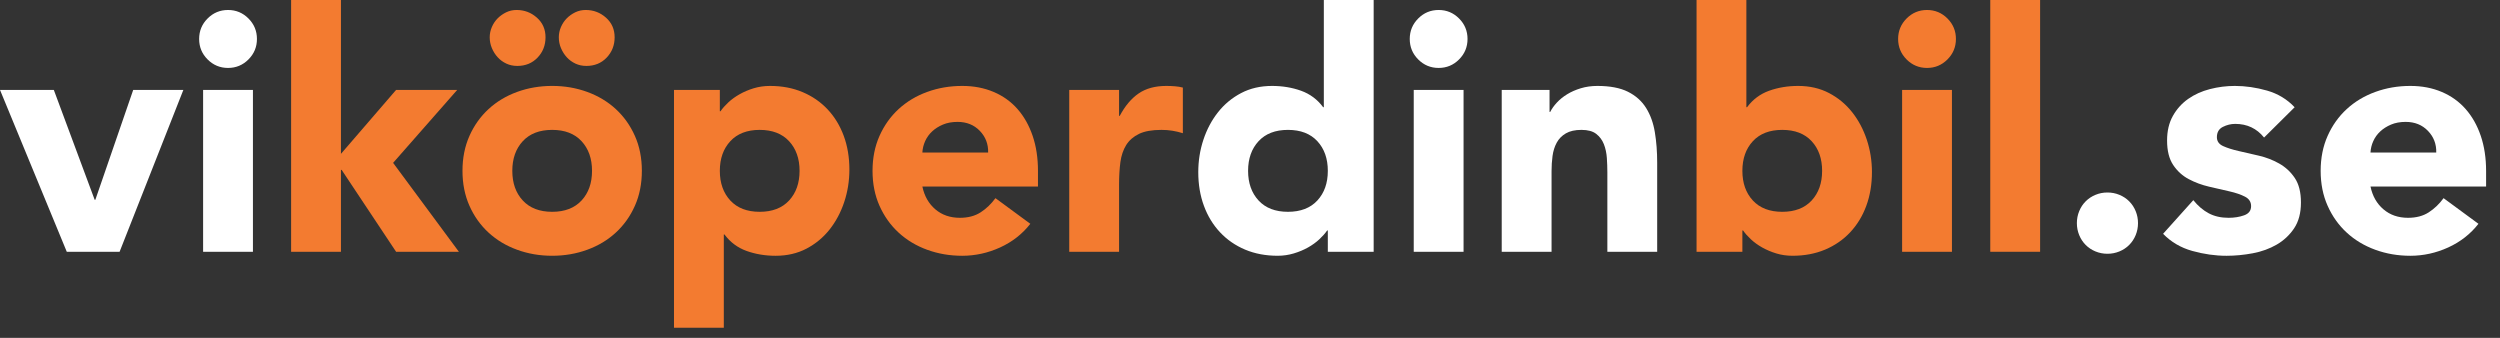 <?xml version="1.0" encoding="UTF-8"?>
<svg width="148" height="20" viewBox="0 0 148 20" fill="none" xmlns="http://www.w3.org/2000/svg">
<rect x="0" y="0" width="148" height="20" fill="#333333" stroke="none"/>
<path fill-rule="evenodd" clip-rule="evenodd" d="M0 5.323H3.186L5.605 11.829H5.644L7.886 5.323H10.855L7.08 14.905H3.953L0 5.323Z" fill="white"/>
<path fill-rule="evenodd" clip-rule="evenodd" d="M12.024 14.905H14.974V5.323H12.024V14.905ZM11.789 2.307C11.789 1.833 11.955 1.429 12.29 1.094C12.624 0.759 13.027 0.591 13.5 0.591C13.971 0.591 14.375 0.759 14.709 1.094C15.043 1.429 15.211 1.833 15.211 2.307C15.211 2.78 15.043 3.184 14.709 3.519C14.375 3.854 13.971 4.022 13.5 4.022C13.027 4.022 12.624 3.854 12.29 3.519C11.955 3.184 11.789 2.78 11.789 2.307Z" fill="white"/>
<path fill-rule="evenodd" clip-rule="evenodd" d="M17.234 0H20.184V9.108L23.449 5.323H27.067L23.272 9.641L27.166 14.905H23.449L20.224 10.055H20.184V14.905H17.234V0Z" fill="#F37B30"/>
<path fill-rule="evenodd" clip-rule="evenodd" d="M34.714 3.903C34.478 3.903 34.262 3.857 34.065 3.765C33.868 3.673 33.698 3.549 33.554 3.391C33.41 3.233 33.295 3.052 33.21 2.849C33.124 2.645 33.082 2.431 33.082 2.208C33.082 1.998 33.124 1.794 33.21 1.597C33.295 1.4 33.41 1.229 33.554 1.084C33.698 0.94 33.865 0.821 34.055 0.729C34.245 0.637 34.452 0.591 34.675 0.591C35.134 0.591 35.533 0.742 35.874 1.045C36.215 1.347 36.386 1.735 36.386 2.208C36.386 2.681 36.228 3.082 35.914 3.411C35.599 3.739 35.199 3.903 34.714 3.903ZM30.329 10.114C30.329 10.837 30.535 11.422 30.948 11.868C31.361 12.315 31.941 12.539 32.689 12.539C33.436 12.539 34.016 12.315 34.429 11.868C34.842 11.422 35.048 10.837 35.048 10.114C35.048 9.391 34.842 8.806 34.429 8.359C34.016 7.912 33.436 7.689 32.689 7.689C31.941 7.689 31.361 7.912 30.948 8.359C30.535 8.806 30.329 9.391 30.329 10.114ZM30.624 3.903C30.388 3.903 30.171 3.857 29.975 3.765C29.778 3.673 29.608 3.549 29.463 3.391C29.319 3.233 29.204 3.052 29.119 2.849C29.034 2.645 28.991 2.431 28.991 2.208C28.991 1.998 29.034 1.794 29.119 1.597C29.204 1.4 29.319 1.229 29.463 1.084C29.608 0.94 29.775 0.821 29.965 0.729C30.155 0.637 30.361 0.591 30.584 0.591C31.043 0.591 31.443 0.742 31.784 1.045C32.125 1.347 32.295 1.735 32.295 2.208C32.295 2.681 32.138 3.082 31.823 3.411C31.509 3.739 31.109 3.903 30.624 3.903ZM27.379 10.114C27.379 9.351 27.517 8.661 27.792 8.044C28.067 7.426 28.444 6.898 28.923 6.457C29.401 6.016 29.965 5.678 30.614 5.441C31.263 5.205 31.954 5.086 32.689 5.086C33.423 5.086 34.114 5.205 34.763 5.441C35.412 5.678 35.976 6.016 36.455 6.457C36.933 6.898 37.31 7.426 37.585 8.044C37.861 8.661 37.998 9.351 37.998 10.114C37.998 10.876 37.861 11.566 37.585 12.184C37.31 12.803 36.933 13.331 36.455 13.771C35.976 14.211 35.412 14.55 34.763 14.786C34.114 15.023 33.423 15.141 32.689 15.141C31.954 15.141 31.263 15.023 30.614 14.786C29.965 14.55 29.401 14.211 28.923 13.771C28.444 13.331 28.067 12.803 27.792 12.184C27.517 11.566 27.379 10.876 27.379 10.114Z" fill="#F37B30"/>
<path fill-rule="evenodd" clip-rule="evenodd" d="M42.614 10.114C42.614 10.837 42.821 11.422 43.234 11.869C43.647 12.316 44.227 12.539 44.974 12.539C45.721 12.539 46.301 12.316 46.715 11.869C47.127 11.422 47.334 10.837 47.334 10.114C47.334 9.391 47.127 8.807 46.715 8.36C46.301 7.913 45.721 7.689 44.974 7.689C44.227 7.689 43.647 7.913 43.234 8.36C42.821 8.807 42.614 9.391 42.614 10.114ZM39.9 5.324H42.614V6.585H42.654C42.772 6.414 42.926 6.24 43.116 6.063C43.306 5.885 43.529 5.724 43.784 5.58C44.04 5.435 44.319 5.317 44.62 5.225C44.922 5.134 45.243 5.087 45.584 5.087C46.292 5.087 46.934 5.208 47.511 5.452C48.088 5.695 48.583 6.037 48.996 6.477C49.409 6.917 49.727 7.44 49.95 8.044C50.172 8.649 50.284 9.313 50.284 10.035C50.284 10.706 50.182 11.347 49.979 11.958C49.776 12.569 49.487 13.111 49.114 13.584C48.74 14.057 48.284 14.435 47.747 14.718C47.209 15 46.6 15.142 45.918 15.142C45.302 15.142 44.728 15.046 44.197 14.856C43.666 14.665 43.23 14.34 42.889 13.88H42.85V19.4H39.9V5.324Z" fill="#F37B30"/>
<path fill-rule="evenodd" clip-rule="evenodd" d="M58.498 9.03C58.511 8.531 58.347 8.103 58.006 7.748C57.665 7.394 57.226 7.216 56.689 7.216C56.361 7.216 56.072 7.269 55.823 7.374C55.574 7.479 55.361 7.614 55.184 7.778C55.007 7.942 54.87 8.133 54.771 8.35C54.673 8.567 54.617 8.793 54.604 9.03H58.498ZM60.995 13.249C60.523 13.854 59.927 14.32 59.206 14.649C58.485 14.977 57.737 15.142 56.964 15.142C56.229 15.142 55.538 15.023 54.889 14.787C54.24 14.55 53.677 14.212 53.198 13.771C52.719 13.331 52.343 12.802 52.067 12.184C51.792 11.567 51.654 10.877 51.654 10.114C51.654 9.352 51.792 8.662 52.067 8.044C52.343 7.426 52.719 6.897 53.198 6.457C53.677 6.017 54.24 5.678 54.889 5.442C55.538 5.205 56.229 5.087 56.964 5.087C57.645 5.087 58.265 5.205 58.822 5.442C59.38 5.678 59.852 6.017 60.238 6.457C60.625 6.897 60.922 7.426 61.133 8.044C61.343 8.662 61.448 9.352 61.448 10.114V11.041H54.604C54.722 11.606 54.978 12.056 55.371 12.391C55.764 12.727 56.249 12.894 56.826 12.894C57.311 12.894 57.721 12.786 58.055 12.569C58.39 12.352 58.681 12.073 58.931 11.731L60.995 13.249Z" fill="#F37B30"/>
<path fill-rule="evenodd" clip-rule="evenodd" d="M63.299 5.324H66.249V6.861H66.288C66.603 6.27 66.976 5.826 67.409 5.531C67.842 5.235 68.385 5.087 69.041 5.087C69.211 5.087 69.382 5.093 69.553 5.107C69.723 5.12 69.879 5.146 70.025 5.185V7.886C69.814 7.821 69.607 7.771 69.404 7.739C69.201 7.706 68.988 7.689 68.766 7.689C68.202 7.689 67.755 7.768 67.428 7.926C67.102 8.084 66.848 8.304 66.671 8.586C66.495 8.869 66.38 9.207 66.327 9.602C66.275 9.996 66.249 10.43 66.249 10.903V14.905H63.299V5.324Z" fill="#F37B30"/>
<path fill-rule="evenodd" clip-rule="evenodd" d="M78.607 10.114C78.607 9.391 78.401 8.806 77.988 8.359C77.575 7.912 76.995 7.689 76.247 7.689C75.5 7.689 74.92 7.912 74.507 8.359C74.094 8.806 73.887 9.391 73.887 10.114C73.887 10.837 74.094 11.422 74.507 11.869C74.92 12.316 75.5 12.539 76.247 12.539C76.995 12.539 77.575 12.316 77.988 11.869C78.401 11.422 78.607 10.837 78.607 10.114ZM81.321 14.905H78.607V13.643H78.568C78.45 13.814 78.295 13.988 78.106 14.165C77.915 14.343 77.693 14.504 77.437 14.649C77.181 14.793 76.899 14.911 76.591 15.003C76.283 15.095 75.965 15.141 75.638 15.141C74.93 15.141 74.287 15.02 73.71 14.777C73.133 14.533 72.639 14.192 72.226 13.751C71.813 13.311 71.494 12.789 71.272 12.184C71.048 11.579 70.938 10.916 70.938 10.193C70.938 9.522 71.039 8.882 71.242 8.271C71.445 7.659 71.733 7.117 72.107 6.644C72.48 6.171 72.936 5.793 73.474 5.51C74.012 5.228 74.621 5.087 75.303 5.087C75.919 5.087 76.493 5.182 77.023 5.372C77.555 5.563 77.99 5.888 78.332 6.348H78.371V0H81.321V14.905Z" fill="white"/>
<path fill-rule="evenodd" clip-rule="evenodd" d="M83.693 14.905H86.643V5.323H83.693V14.905ZM83.457 2.307C83.457 1.833 83.624 1.429 83.958 1.094C84.292 0.759 84.695 0.591 85.167 0.591C85.64 0.591 86.043 0.759 86.376 1.094C86.711 1.429 86.878 1.833 86.878 2.307C86.878 2.78 86.711 3.184 86.376 3.519C86.043 3.854 85.64 4.022 85.167 4.022C84.695 4.022 84.292 3.854 83.958 3.519C83.624 3.184 83.457 2.78 83.457 2.307Z" fill="white"/>
<path fill-rule="evenodd" clip-rule="evenodd" d="M88.902 5.324H91.733V6.625H91.773C91.865 6.441 91.996 6.257 92.166 6.073C92.336 5.889 92.54 5.724 92.776 5.58C93.012 5.435 93.281 5.317 93.583 5.225C93.883 5.134 94.211 5.087 94.565 5.087C95.312 5.087 95.916 5.203 96.374 5.432C96.834 5.662 97.191 5.981 97.447 6.388C97.702 6.796 97.876 7.275 97.967 7.827C98.059 8.379 98.105 8.977 98.105 9.621V14.905H95.156V10.213C95.156 9.937 95.145 9.651 95.126 9.355C95.106 9.06 95.048 8.787 94.95 8.537C94.851 8.287 94.7 8.084 94.496 7.926C94.293 7.768 94.002 7.689 93.622 7.689C93.241 7.689 92.934 7.758 92.698 7.896C92.462 8.034 92.281 8.218 92.157 8.448C92.032 8.678 91.951 8.938 91.911 9.227C91.872 9.516 91.852 9.819 91.852 10.134V14.905H88.902V5.324Z" fill="white"/>
<path fill-rule="evenodd" clip-rule="evenodd" d="M103.149 10.114C103.149 10.837 103.356 11.422 103.769 11.869C104.182 12.316 104.762 12.539 105.509 12.539C106.257 12.539 106.837 12.316 107.25 11.869C107.663 11.422 107.869 10.837 107.869 10.114C107.869 9.391 107.663 8.806 107.25 8.359C106.837 7.912 106.257 7.689 105.509 7.689C104.762 7.689 104.182 7.912 103.769 8.359C103.356 8.806 103.149 9.391 103.149 10.114ZM100.436 0H103.385V6.348H103.425C103.766 5.888 104.201 5.563 104.732 5.372C105.263 5.182 105.837 5.087 106.453 5.087C107.135 5.087 107.744 5.228 108.282 5.51C108.82 5.793 109.276 6.171 109.649 6.644C110.022 7.117 110.311 7.659 110.514 8.271C110.717 8.882 110.819 9.522 110.819 10.193C110.819 10.916 110.707 11.579 110.485 12.184C110.262 12.789 109.944 13.311 109.531 13.751C109.118 14.192 108.623 14.533 108.047 14.777C107.468 15.02 106.827 15.141 106.119 15.141C105.778 15.141 105.457 15.095 105.155 15.003C104.854 14.911 104.575 14.793 104.319 14.649C104.064 14.504 103.841 14.343 103.651 14.165C103.461 13.988 103.307 13.814 103.189 13.643H103.149V14.905H100.436V0Z" fill="#F37B30"/>
<path fill-rule="evenodd" clip-rule="evenodd" d="M112.605 14.905H115.555V5.323H112.605V14.905ZM112.369 2.307C112.369 1.833 112.536 1.429 112.87 1.094C113.204 0.759 113.607 0.591 114.08 0.591C114.552 0.591 114.955 0.759 115.289 1.094C115.623 1.429 115.791 1.833 115.791 2.307C115.791 2.78 115.623 3.184 115.289 3.519C114.955 3.854 114.552 4.022 114.08 4.022C113.607 4.022 113.204 3.854 112.87 3.519C112.536 3.184 112.369 2.78 112.369 2.307Z" fill="#F37B30"/>
<path fill-rule="evenodd" clip-rule="evenodd" d="M117.824 14.905H120.774V0H117.824V14.905Z" fill="#F37B30"/>
<path fill-rule="evenodd" clip-rule="evenodd" d="M122.951 13.209C122.951 12.96 122.997 12.723 123.089 12.5C123.181 12.276 123.308 12.082 123.473 11.918C123.636 11.754 123.83 11.626 124.053 11.534C124.275 11.441 124.511 11.396 124.76 11.396C125.009 11.396 125.245 11.441 125.468 11.534C125.691 11.626 125.885 11.754 126.048 11.918C126.212 12.082 126.34 12.276 126.432 12.5C126.524 12.723 126.57 12.96 126.57 13.209C126.57 13.459 126.524 13.696 126.432 13.919C126.34 14.143 126.212 14.336 126.048 14.501C125.885 14.665 125.691 14.793 125.468 14.885C125.245 14.977 125.009 15.023 124.76 15.023C124.511 15.023 124.275 14.977 124.053 14.885C123.83 14.793 123.636 14.665 123.473 14.501C123.308 14.336 123.181 14.143 123.089 13.919C122.997 13.696 122.951 13.459 122.951 13.209Z" fill="white"/>
<path fill-rule="evenodd" clip-rule="evenodd" d="M134.033 8.143C133.6 7.604 133.03 7.334 132.322 7.334C132.072 7.334 131.83 7.394 131.594 7.512C131.358 7.63 131.24 7.834 131.24 8.123C131.24 8.36 131.361 8.534 131.604 8.646C131.847 8.757 132.155 8.856 132.529 8.941C132.902 9.027 133.301 9.119 133.728 9.217C134.153 9.316 134.554 9.47 134.928 9.681C135.301 9.891 135.61 10.177 135.852 10.538C136.095 10.9 136.216 11.383 136.216 11.987C136.216 12.605 136.081 13.114 135.813 13.515C135.544 13.916 135.2 14.238 134.78 14.481C134.36 14.724 133.888 14.895 133.364 14.994C132.84 15.092 132.322 15.142 131.811 15.142C131.142 15.142 130.466 15.046 129.785 14.856C129.103 14.665 128.527 14.327 128.055 13.841L129.844 11.849C130.12 12.191 130.424 12.451 130.759 12.628C131.093 12.805 131.483 12.894 131.929 12.894C132.27 12.894 132.578 12.845 132.853 12.746C133.128 12.648 133.265 12.467 133.265 12.204C133.265 11.954 133.145 11.767 132.902 11.642C132.659 11.517 132.352 11.412 131.978 11.327C131.604 11.241 131.204 11.149 130.778 11.051C130.352 10.952 129.952 10.804 129.578 10.607C129.205 10.41 128.896 10.131 128.654 9.769C128.412 9.408 128.291 8.925 128.291 8.32C128.291 7.755 128.405 7.269 128.635 6.861C128.863 6.454 129.166 6.119 129.539 5.856C129.913 5.593 130.342 5.399 130.828 5.274C131.313 5.149 131.803 5.087 132.302 5.087C132.932 5.087 133.568 5.179 134.21 5.363C134.852 5.547 135.396 5.876 135.842 6.349L134.033 8.143Z" fill="white"/>
<path fill-rule="evenodd" clip-rule="evenodd" d="M144.226 9.03C144.24 8.531 144.076 8.103 143.735 7.748C143.394 7.394 142.955 7.216 142.417 7.216C142.09 7.216 141.801 7.269 141.552 7.374C141.304 7.479 141.09 7.614 140.913 7.778C140.736 7.942 140.598 8.133 140.5 8.35C140.401 8.567 140.346 8.793 140.333 9.03H144.226ZM146.724 13.249C146.253 13.854 145.655 14.32 144.934 14.649C144.213 14.977 143.466 15.142 142.692 15.142C141.958 15.142 141.268 15.023 140.619 14.787C139.97 14.55 139.405 14.212 138.927 13.771C138.448 13.331 138.071 12.802 137.796 12.184C137.52 11.567 137.383 10.877 137.383 10.114C137.383 9.352 137.52 8.662 137.796 8.044C138.071 7.426 138.448 6.897 138.927 6.457C139.405 6.017 139.97 5.678 140.619 5.442C141.268 5.205 141.958 5.087 142.692 5.087C143.374 5.087 143.994 5.205 144.551 5.442C145.108 5.678 145.58 6.017 145.967 6.457C146.354 6.897 146.652 7.426 146.862 8.044C147.071 8.662 147.177 9.352 147.177 10.114V11.041H140.333C140.451 11.606 140.706 12.056 141.1 12.391C141.493 12.727 141.978 12.894 142.555 12.894C143.04 12.894 143.45 12.786 143.784 12.569C144.118 12.352 144.411 12.073 144.659 11.731L146.724 13.249Z" fill="white"/>
</svg>
